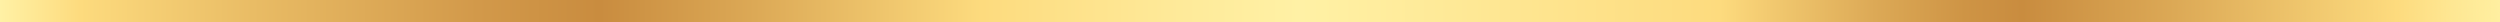 <?xml version="1.0" encoding="UTF-8"?> <svg xmlns="http://www.w3.org/2000/svg" width="6724" height="60" viewBox="0 0 6724 60" fill="none"><rect x="0" y="0" width="6724" height="60" fill="#333333" stroke="none"/> <path d="M0 0H6724V60H0V0Z" fill="url(#paint0_linear_173_184)"></path> <defs> <linearGradient id="paint0_linear_173_184" x1="-0.014" y1="29.999" x2="6724.1" y2="29.999" gradientUnits="userSpaceOnUse"> <stop stop-color="#FFF1A5"></stop> <stop offset="0.032" stop-color="#FDDB7E"></stop> <stop offset="0.101" stop-color="#E9BC65"></stop> <stop offset="0.191" stop-color="#D2994A"></stop> <stop offset="0.24" stop-color="#C98C3F"></stop> <stop offset="0.302" stop-color="#DCA956"></stop> <stop offset="0.393" stop-color="#FDDB7E"></stop> <stop offset="0.467" stop-color="#FEE998"></stop> <stop offset="0.52" stop-color="#FFF1A5"></stop> <stop offset="0.688" stop-color="#FDDB7E"></stop> <stop offset="0.706" stop-color="#F3CB71"></stop> <stop offset="0.75" stop-color="#DCA956"></stop> <stop offset="0.786" stop-color="#CE9445"></stop> <stop offset="0.809" stop-color="#C98C3F"></stop> <stop offset="0.87" stop-color="#DCA956"></stop> <stop offset="0.959" stop-color="#FDDB7E"></stop> <stop offset="0.981" stop-color="#FEE793"></stop> <stop offset="1" stop-color="#FFEFA0"></stop> </linearGradient> </defs> </svg> 